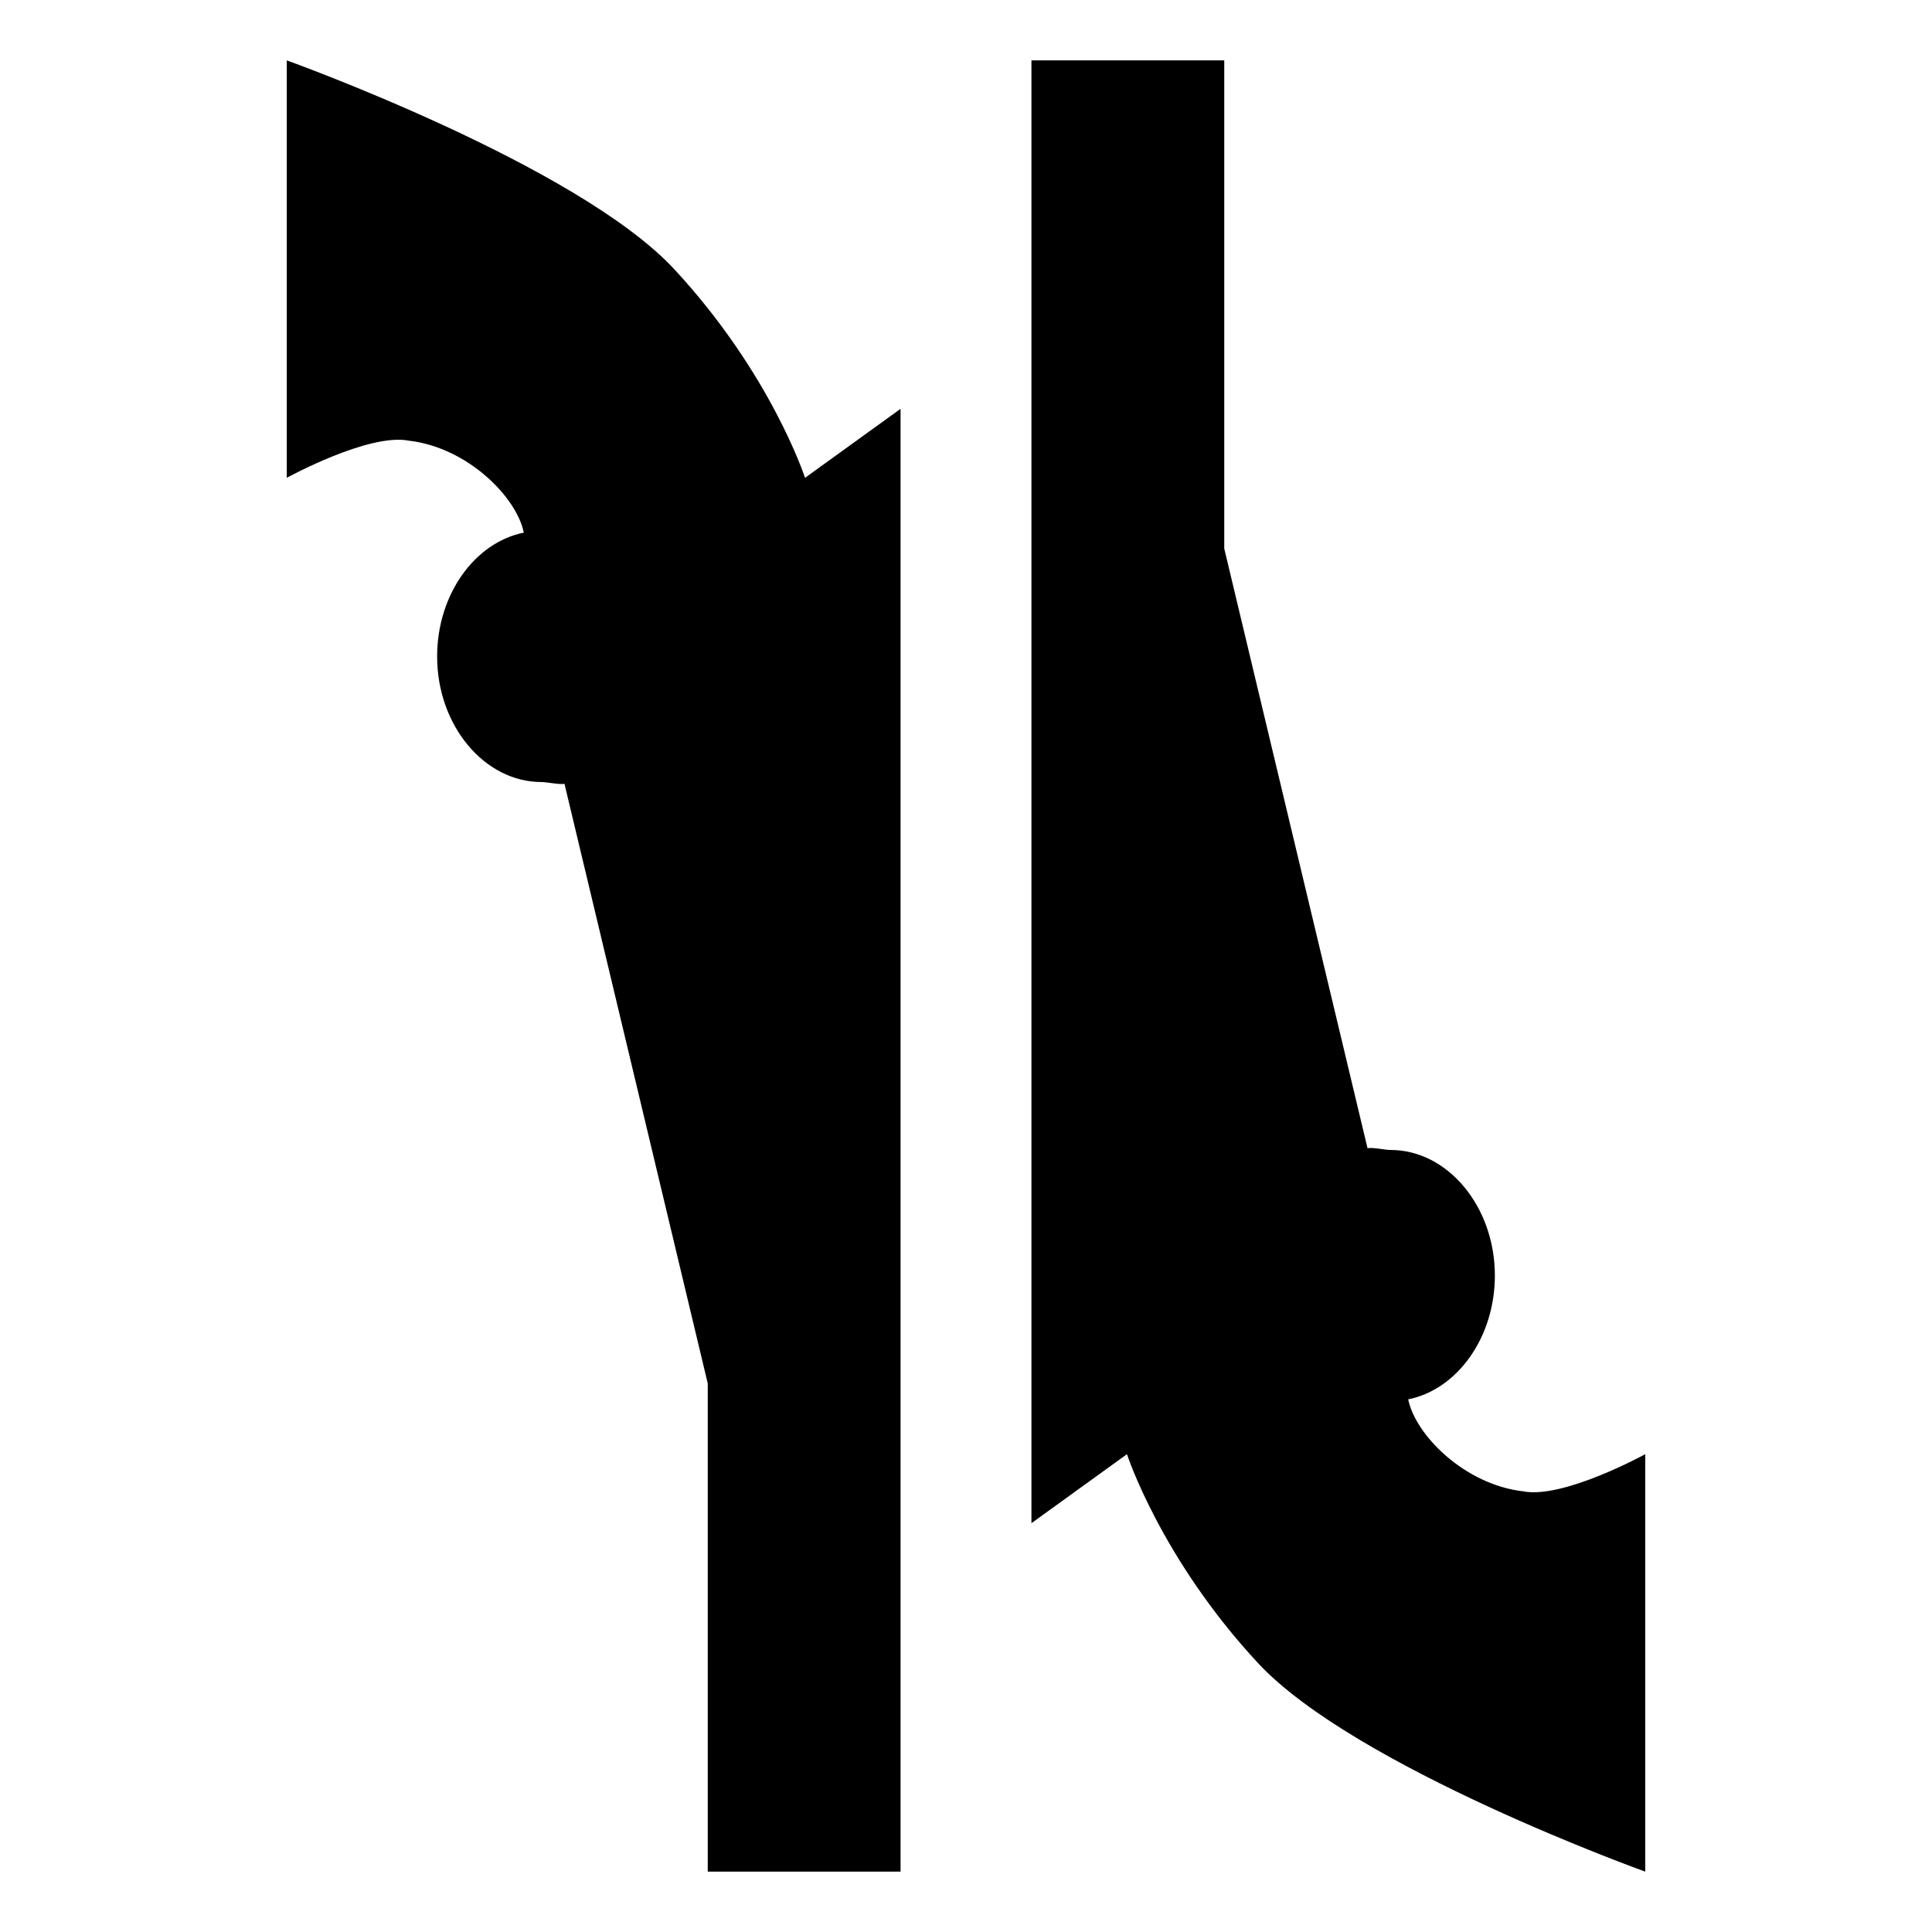 <?xml version="1.0" encoding="iso-8859-1"?>
<!-- Generator: www.svgicons.com -->
<svg xmlns="http://www.w3.org/2000/svg" width="800" height="800" viewBox="0 0 512 512">
<path fill="currentColor" d="M76 16v110.625s21.708-11.927 32.343-9.843c15.5 1.78 28.554 14.896 30.468 24.375c-12.995 2.602-22.967 16.39-22.967 32.812c0 18.283 12.508 33.28 27.657 33.28c1.462 0 4.692.73 6.093.47l37.968 158.906V496h51.094V108.345l-25.313 18.282s-8.972-27.62-34.686-55.312C152.94 43.624 75.997 16.002 75.997 16.002zm197.343 0v387.657l25.312-18.282s8.973 27.62 34.688 55.313C359.057 468.38 436 496 436 496V385.375s-21.708 11.927-32.343 9.843c-15.5-1.78-28.554-14.896-30.468-24.375c12.995-2.603 22.967-16.39 22.967-32.813c0-18.283-12.508-33.28-27.657-33.28c-1.462 0-4.692-.73-6.093-.47L324.44 145.375V16h-51.094z"/>
</svg>